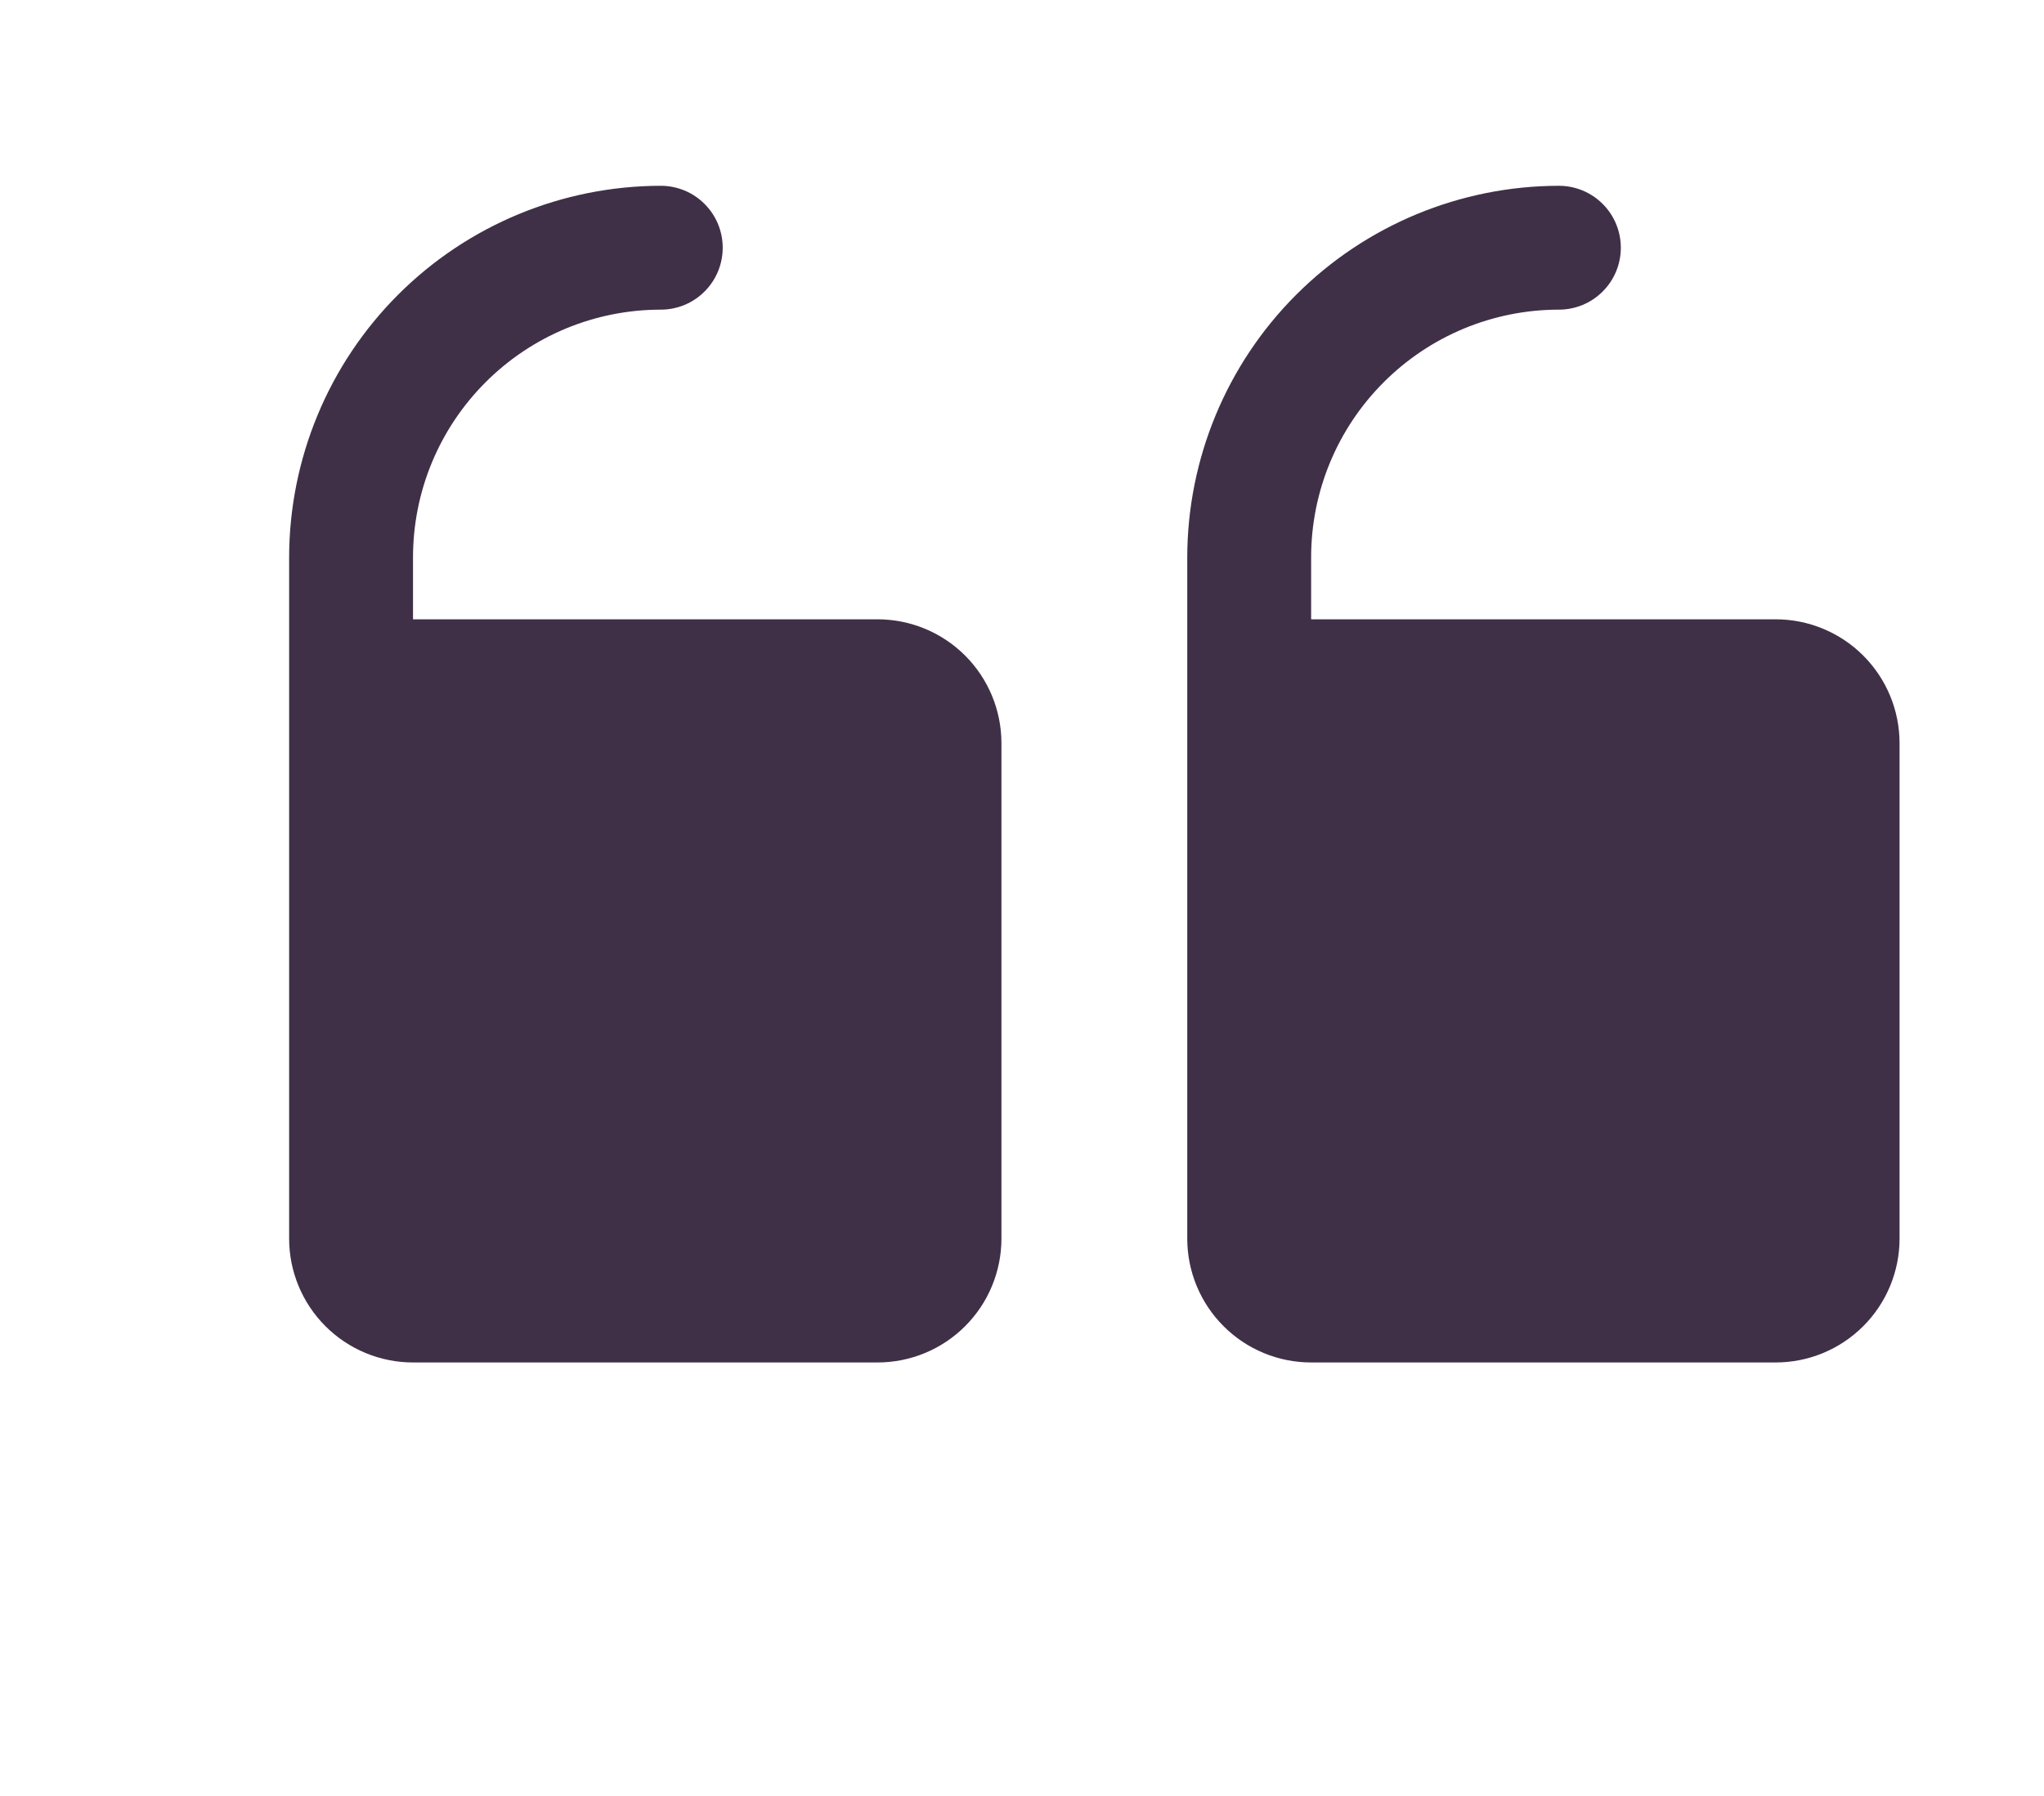 <svg width="33" height="29" viewBox="0 0 33 29" fill="none" xmlns="http://www.w3.org/2000/svg">
<g clip-path="url(#clip0_5745_2513)">
<path d="M19.168 20V9C19.17 7.409 19.802 5.884 20.927 4.759C22.052 3.634 23.577 3.002 25.168 3C25.433 3 25.688 3.105 25.875 3.293C26.063 3.48 26.168 3.735 26.168 4C26.168 4.265 26.063 4.52 25.875 4.707C25.688 4.895 25.433 5 25.168 5C24.107 5 23.09 5.421 22.34 6.172C21.589 6.922 21.168 7.939 21.168 9V10L28.668 10C29.198 10 29.707 10.211 30.082 10.586C30.457 10.961 30.668 11.47 30.668 12V20C30.668 20.53 30.457 21.039 30.082 21.414C29.707 21.789 29.198 22 28.668 22H21.168C20.637 22 20.129 21.789 19.754 21.414C19.379 21.039 19.168 20.53 19.168 20ZM6.668 22H14.168C14.698 22 15.207 21.789 15.582 21.414C15.957 21.039 16.168 20.53 16.168 20V12C16.168 11.47 15.957 10.961 15.582 10.586C15.207 10.211 14.698 10 14.168 10L6.668 10V9C6.668 7.939 7.089 6.922 7.84 6.172C8.59 5.421 9.607 5 10.668 5C10.933 5 11.188 4.895 11.375 4.707C11.563 4.52 11.668 4.265 11.668 4C11.668 3.735 11.563 3.48 11.375 3.293C11.188 3.105 10.933 3 10.668 3C9.077 3.002 7.552 3.634 6.427 4.759C5.302 5.884 4.67 7.409 4.668 9V20C4.668 20.53 4.879 21.039 5.254 21.414C5.629 21.789 6.138 22 6.668 22Z" fill="#3F3047"/>
</g>
<defs>
<clipPath id="clip0_5745_2513">
<rect width="32" height="29" fill="white" transform="matrix(-1 0 0 -1 32.667 29)"/>
</clipPath>
</defs>
</svg>

